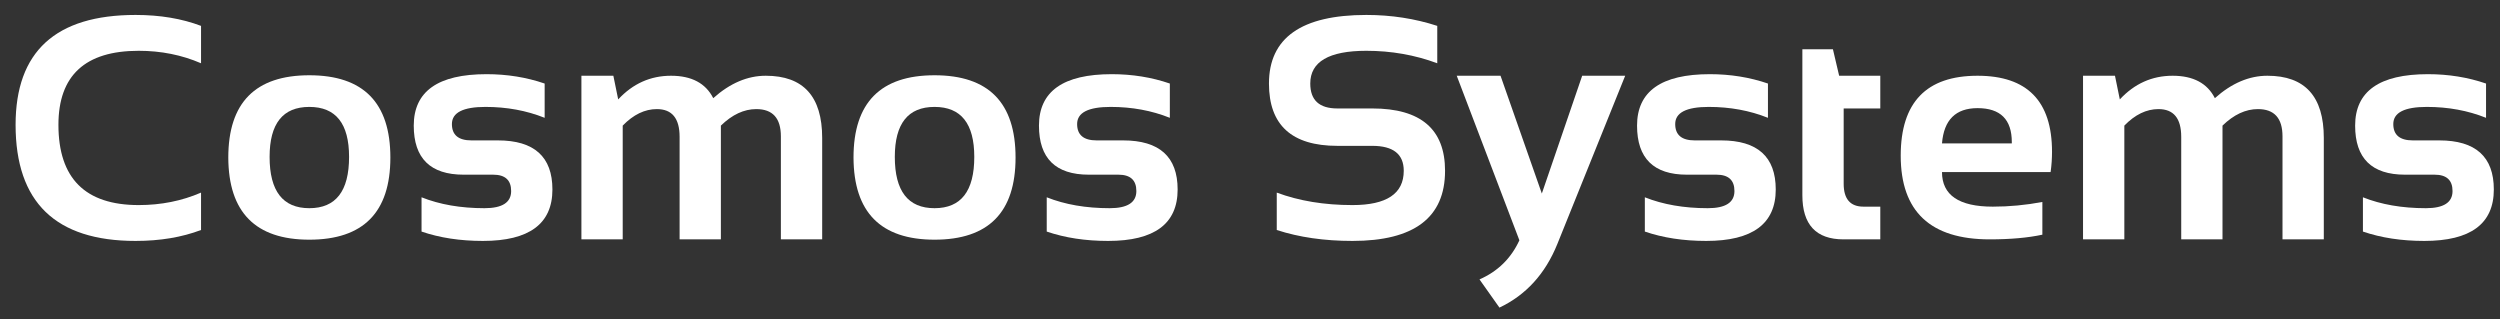 <svg width="94" height="12" viewBox="0 0 94 12" fill="none" xmlns="http://www.w3.org/2000/svg">
<rect x="0" y="0" width="94" height="12" fill="#333333" stroke="none"/>
<path d="M88.846 8.707V7.418C89.529 7.691 90.318 7.828 91.213 7.828C91.881 7.828 92.215 7.613 92.215 7.184C92.215 6.773 91.99 6.568 91.541 6.568H90.428C89.178 6.568 88.553 5.953 88.553 4.723C88.553 3.434 89.465 2.789 91.289 2.789C92.062 2.789 92.791 2.906 93.475 3.141V4.43C92.791 4.156 92.049 4.02 91.248 4.02C90.408 4.02 89.988 4.234 89.988 4.664C89.988 5.074 90.232 5.279 90.721 5.279H91.717C93.084 5.279 93.768 5.895 93.768 7.125C93.768 8.414 92.897 9.059 91.154 9.059C90.299 9.059 89.529 8.941 88.846 8.707Z" fill="white"/>
<path d="M78.322 9V2.848H79.523L79.705 3.738C80.256 3.145 80.918 2.848 81.691 2.848C82.465 2.848 82.994 3.129 83.279 3.691C83.908 3.129 84.566 2.848 85.254 2.848C86.668 2.848 87.375 3.627 87.375 5.186V9H85.822V5.127C85.822 4.443 85.514 4.102 84.897 4.102C84.436 4.102 83.992 4.309 83.566 4.723V9H82.014V5.145C82.014 4.449 81.728 4.102 81.158 4.102C80.705 4.102 80.277 4.309 79.875 4.723V9H78.322Z" fill="white"/>
<path d="M74.356 2.848C76.223 2.848 77.156 3.801 77.156 5.707C77.156 5.961 77.139 6.215 77.103 6.469H73.019C73.019 7.336 73.656 7.77 74.93 7.77C75.551 7.77 76.172 7.711 76.793 7.594V8.824C76.25 8.941 75.59 9 74.812 9C72.582 9 71.467 7.951 71.467 5.854C71.467 3.85 72.43 2.848 74.356 2.848ZM73.019 5.391H75.644V5.344C75.644 4.492 75.215 4.066 74.356 4.066C73.535 4.066 73.09 4.508 73.019 5.391Z" fill="white"/>
<path d="M67.769 1.852H68.918L69.152 2.848H70.699V4.078H69.322V6.908C69.322 7.482 69.57 7.77 70.066 7.77H70.699V9H69.316C68.285 9 67.769 8.447 67.769 7.342V1.852Z" fill="white"/>
<path d="M61.846 8.707V7.418C62.529 7.691 63.318 7.828 64.213 7.828C64.881 7.828 65.215 7.613 65.215 7.184C65.215 6.773 64.99 6.568 64.541 6.568H63.428C62.178 6.568 61.553 5.953 61.553 4.723C61.553 3.434 62.465 2.789 64.289 2.789C65.062 2.789 65.791 2.906 66.475 3.141V4.43C65.791 4.156 65.049 4.02 64.248 4.02C63.408 4.02 62.988 4.234 62.988 4.664C62.988 5.074 63.232 5.279 63.721 5.279H64.717C66.084 5.279 66.768 5.895 66.768 7.125C66.768 8.414 65.897 9.059 64.154 9.059C63.299 9.059 62.529 8.941 61.846 8.707Z" fill="white"/>
<path d="M54.773 2.848H56.42L57.973 7.277L59.49 2.848H61.107L58.553 9.182C58.1 10.299 57.375 11.094 56.379 11.566L55.629 10.506C56.316 10.205 56.816 9.715 57.129 9.035L54.773 2.848Z" fill="white"/>
<path d="M48.006 8.648V7.242C48.846 7.555 49.795 7.711 50.853 7.711C52.139 7.711 52.781 7.281 52.781 6.422C52.781 5.797 52.387 5.484 51.598 5.484H50.285C48.57 5.484 47.713 4.703 47.713 3.141C47.713 1.422 48.934 0.562 51.375 0.562C52.312 0.562 53.201 0.699 54.041 0.973V2.379C53.201 2.066 52.312 1.91 51.375 1.91C49.969 1.91 49.266 2.32 49.266 3.141C49.266 3.766 49.605 4.078 50.285 4.078H51.598C53.422 4.078 54.334 4.859 54.334 6.422C54.334 8.18 53.174 9.059 50.853 9.059C49.795 9.059 48.846 8.922 48.006 8.648Z" fill="white"/>
<path d="M39.357 8.707V7.418C40.041 7.691 40.83 7.828 41.725 7.828C42.393 7.828 42.727 7.613 42.727 7.184C42.727 6.773 42.502 6.568 42.053 6.568H40.94C39.69 6.568 39.065 5.953 39.065 4.723C39.065 3.434 39.977 2.789 41.801 2.789C42.574 2.789 43.303 2.906 43.986 3.141V4.43C43.303 4.156 42.56 4.02 41.76 4.02C40.92 4.02 40.5 4.234 40.5 4.664C40.5 5.074 40.744 5.279 41.232 5.279H42.228C43.596 5.279 44.279 5.895 44.279 7.125C44.279 8.414 43.408 9.059 41.666 9.059C40.81 9.059 40.041 8.941 39.357 8.707Z" fill="white"/>
<path d="M33.645 5.9C33.645 7.186 34.143 7.828 35.139 7.828C36.135 7.828 36.633 7.186 36.633 5.9C36.633 4.646 36.135 4.02 35.139 4.02C34.143 4.02 33.645 4.646 33.645 5.9ZM32.092 5.924C32.092 3.861 33.107 2.83 35.139 2.83C37.17 2.83 38.185 3.861 38.185 5.924C38.185 7.982 37.17 9.012 35.139 9.012C33.115 9.012 32.1 7.982 32.092 5.924Z" fill="white"/>
<path d="M21.861 9V2.848H23.062L23.244 3.738C23.795 3.145 24.457 2.848 25.23 2.848C26.004 2.848 26.533 3.129 26.818 3.691C27.447 3.129 28.105 2.848 28.793 2.848C30.207 2.848 30.914 3.627 30.914 5.186V9H29.361V5.127C29.361 4.443 29.053 4.102 28.436 4.102C27.975 4.102 27.531 4.309 27.105 4.723V9H25.553V5.145C25.553 4.449 25.268 4.102 24.697 4.102C24.244 4.102 23.816 4.309 23.414 4.723V9H21.861Z" fill="white"/>
<path d="M15.85 8.707V7.418C16.533 7.691 17.322 7.828 18.217 7.828C18.885 7.828 19.219 7.613 19.219 7.184C19.219 6.773 18.994 6.568 18.545 6.568H17.432C16.182 6.568 15.557 5.953 15.557 4.723C15.557 3.434 16.469 2.789 18.293 2.789C19.066 2.789 19.795 2.906 20.479 3.141V4.43C19.795 4.156 19.053 4.02 18.252 4.02C17.412 4.02 16.992 4.234 16.992 4.664C16.992 5.074 17.236 5.279 17.725 5.279H18.721C20.088 5.279 20.771 5.895 20.771 7.125C20.771 8.414 19.9 9.059 18.158 9.059C17.303 9.059 16.533 8.941 15.85 8.707Z" fill="white"/>
<path d="M10.137 5.9C10.137 7.186 10.635 7.828 11.631 7.828C12.627 7.828 13.125 7.186 13.125 5.9C13.125 4.646 12.627 4.02 11.631 4.02C10.635 4.02 10.137 4.646 10.137 5.9ZM8.584 5.924C8.584 3.861 9.6 2.83 11.631 2.83C13.662 2.83 14.678 3.861 14.678 5.924C14.678 7.982 13.662 9.012 11.631 9.012C9.607 9.012 8.592 7.982 8.584 5.924Z" fill="white"/>
<path d="M7.559 8.648C6.836 8.922 6.016 9.059 5.098 9.059C2.09 9.059 0.586 7.604 0.586 4.693C0.586 1.939 2.09 0.562 5.098 0.562C6.016 0.562 6.836 0.699 7.559 0.973V2.379C6.836 2.066 6.055 1.91 5.215 1.91C3.203 1.91 2.197 2.838 2.197 4.693C2.197 6.705 3.203 7.711 5.215 7.711C6.055 7.711 6.836 7.555 7.559 7.242V8.648Z" fill="white"/>
</svg>
